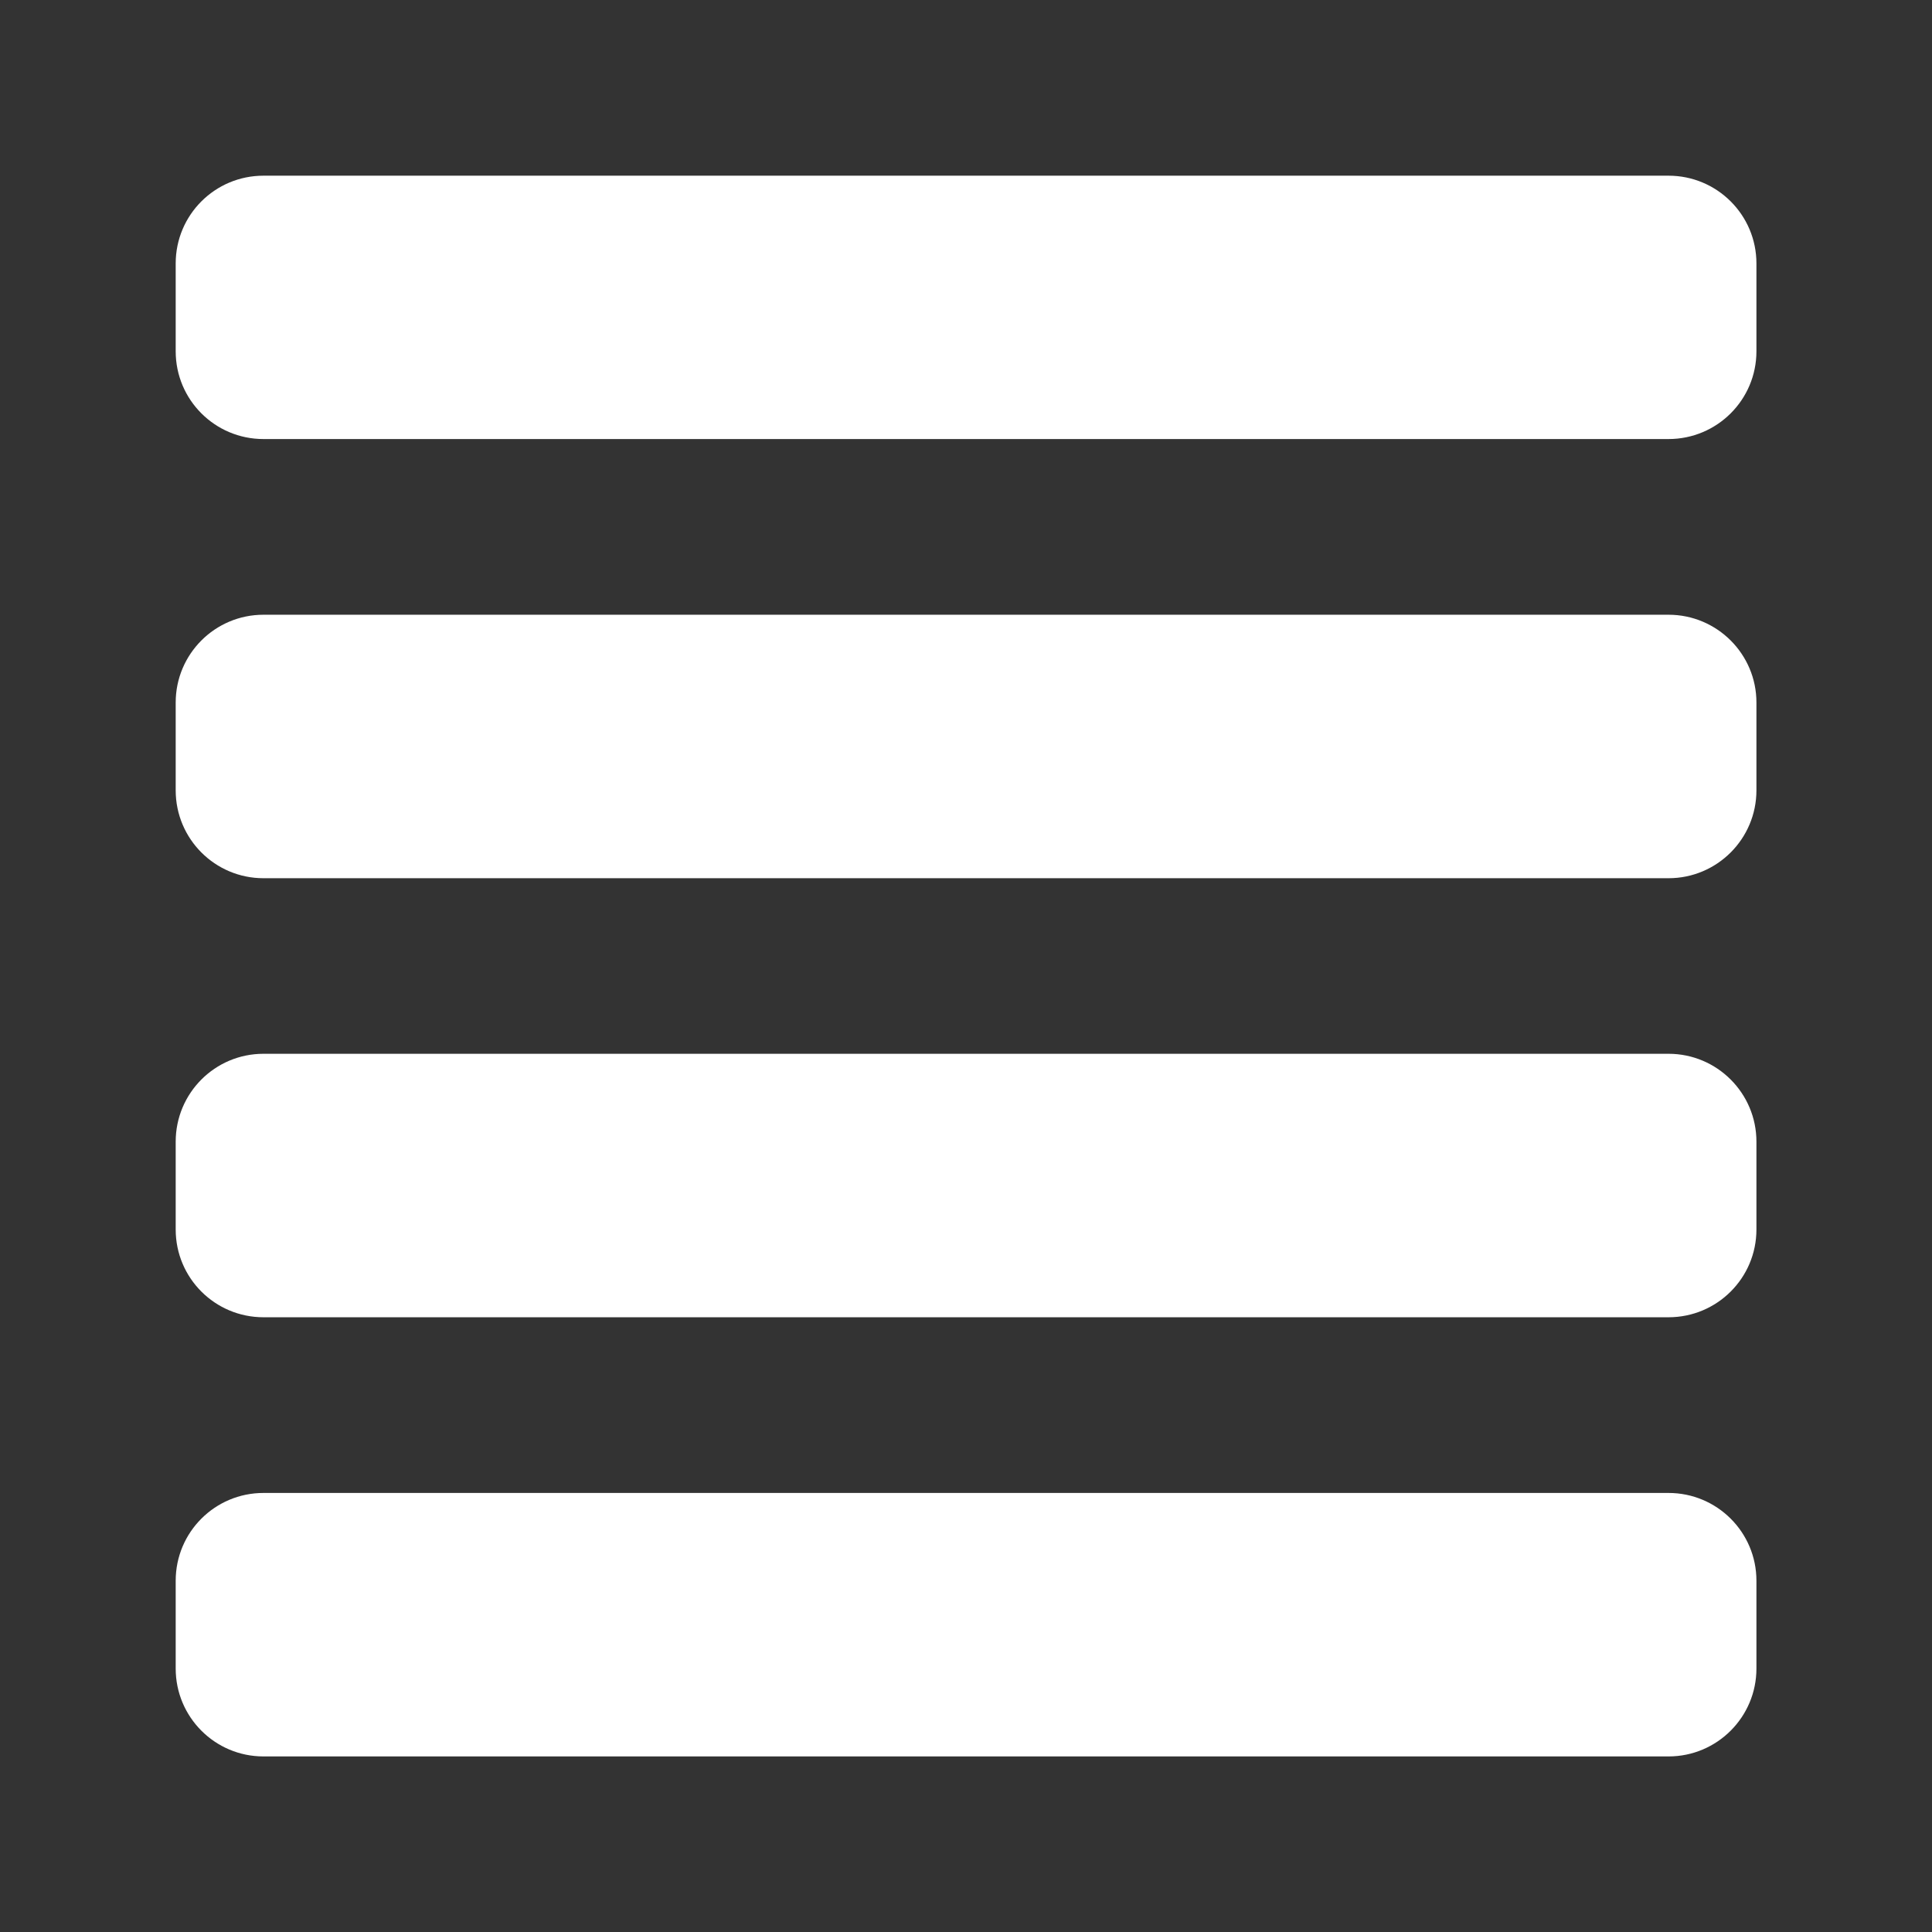 <svg width="16" height="16" viewBox="0 0 16 16" fill="none" xmlns="http://www.w3.org/2000/svg">
<rect x="0" y="0" width="16" height="16" fill="#333333" stroke="none"/>
<path d="M1.455 2.182C1.455 1.78 1.78 1.455 2.182 1.455H13.818C14.22 1.455 14.546 1.78 14.546 2.182V2.909C14.546 3.311 14.22 3.636 13.818 3.636H2.182C1.78 3.636 1.455 3.311 1.455 2.909V2.182Z" fill="white"/>
<path d="M1.455 5.818C1.455 5.417 1.78 5.091 2.182 5.091H13.818C14.22 5.091 14.546 5.417 14.546 5.818V6.545C14.546 6.947 14.22 7.273 13.818 7.273H2.182C1.78 7.273 1.455 6.947 1.455 6.545V5.818Z" fill="white"/>
<path d="M1.455 9.455C1.455 9.053 1.78 8.727 2.182 8.727H13.818C14.22 8.727 14.546 9.053 14.546 9.455V10.182C14.546 10.584 14.22 10.909 13.818 10.909H2.182C1.78 10.909 1.455 10.584 1.455 10.182V9.455Z" fill="white"/>
<path d="M1.455 13.091C1.455 12.689 1.78 12.364 2.182 12.364H13.818C14.22 12.364 14.546 12.689 14.546 13.091V13.818C14.546 14.22 14.22 14.546 13.818 14.546H2.182C1.78 14.546 1.455 14.22 1.455 13.818V13.091Z" fill="white"/>
</svg>
  
